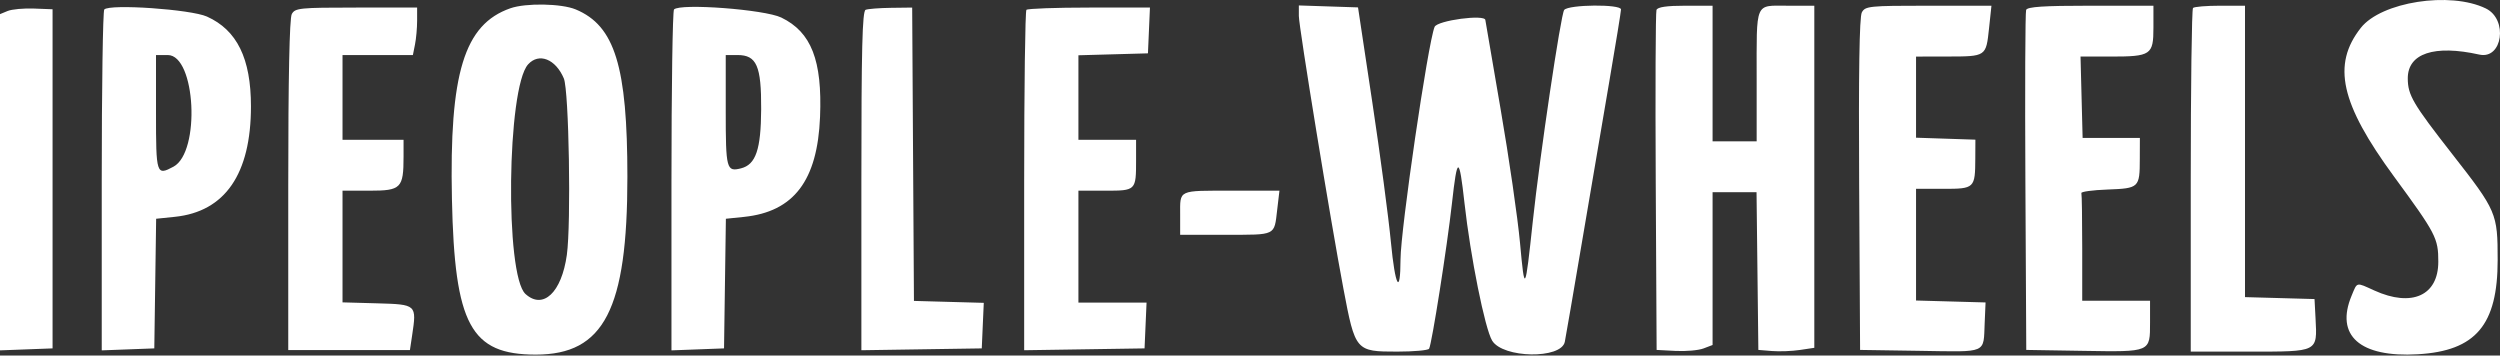 <?xml version="1.0" encoding="UTF-8"?> <svg xmlns="http://www.w3.org/2000/svg" width="225" height="32" viewBox="0 0 225 32" fill="none"><rect x="0" y="0" width="225" height="32" fill="#333333" stroke="none"/> <path fill-rule="evenodd" clip-rule="evenodd" d="M51.82 0.85C55.338 2.319 56.465 5.975 56.465 15.924C56.465 27.838 54.364 31.915 48.224 31.915C42.361 31.915 40.913 29.232 40.674 17.925C40.434 6.572 41.773 2.199 45.935 0.744C47.332 0.256 50.535 0.313 51.82 0.85ZM4.731 0.834V31.355L0 31.533V1.272L0.687 0.989C1.065 0.833 2.129 0.735 3.052 0.77L4.731 0.834ZM18.628 1.492C21.334 2.709 22.586 5.266 22.586 9.572C22.586 15.659 20.252 19.048 15.739 19.514L14.053 19.688L13.97 25.522L13.887 31.355L9.156 31.533V16.311C9.156 7.938 9.259 0.983 9.385 0.853C9.889 0.338 17.183 0.841 18.628 1.492ZM37.541 1.864C37.541 2.514 37.456 3.475 37.35 4L37.16 4.954H30.827V12.584H36.32V14.091C36.32 16.935 36.096 17.162 33.276 17.162H30.827V27.213L33.955 27.3C37.498 27.399 37.508 27.408 37.092 30.182L36.893 31.508H25.943V16.684C25.943 7.05 26.054 1.655 26.259 1.271C26.554 0.721 26.95 0.681 32.058 0.681H37.541V1.864ZM70.316 1.579C73.019 2.888 74.01 5.427 73.805 10.519C73.573 16.256 71.443 19.057 66.962 19.52L65.329 19.688L65.246 25.522L65.163 31.355L60.432 31.533V16.311C60.432 7.938 60.535 0.981 60.661 0.851C61.214 0.28 68.815 0.852 70.316 1.579ZM82.175 13.881L82.255 27.082L85.397 27.169L88.54 27.256L88.449 29.305L88.359 31.355L77.524 31.521V16.279C77.524 4.371 77.608 1.003 77.906 0.883C78.116 0.798 79.144 0.718 80.192 0.705L82.096 0.681L82.175 13.881ZM103.405 2.741L103.315 4.801L97.058 4.975V12.584H102.247V14.39C102.247 17.159 102.243 17.162 99.467 17.162H97.058V27.235H103.19L103.1 29.295L103.01 31.355L92.175 31.521V16.305C92.175 7.936 92.266 0.996 92.378 0.885C92.49 0.773 95.037 0.681 98.038 0.681H103.495L103.405 2.741ZM14.04 10.143C14.04 15.719 14.074 15.824 15.612 15.002C18.06 13.691 17.615 4.954 15.1 4.954H14.04V10.143ZM65.316 9.972C65.316 15.224 65.383 15.479 66.686 15.152C68.023 14.817 68.487 13.457 68.505 9.825C68.524 5.927 68.099 4.954 66.377 4.954H65.316V9.972ZM47.529 5.794C45.624 7.899 45.433 24.775 47.295 26.46C48.882 27.896 50.545 26.323 51.016 22.942C51.409 20.118 51.205 8.149 50.746 7.061C50.006 5.309 48.504 4.717 47.529 5.794ZM114.947 18.882C114.671 21.239 114.894 21.13 110.317 21.13H106.214V19.35C106.214 17.043 105.959 17.162 110.885 17.162H115.15L114.947 18.882Z" fill="white"></path> <path fill-rule="evenodd" clip-rule="evenodd" d="M223.72 0.759C225.744 1.739 225.231 5.378 223.137 4.912C219.087 4.011 216.7 4.804 216.7 7.047C216.704 8.562 217.146 9.317 220.696 13.861C224.7 18.981 224.789 19.189 224.789 23.405C224.789 29.247 222.817 31.577 217.616 31.883C212.391 32.191 210.144 30.201 211.649 26.6C212.168 25.354 212.022 25.387 213.691 26.145C217.064 27.675 219.447 26.603 219.447 23.556C219.447 21.437 219.249 21.053 215.452 15.876C210.642 9.313 209.867 5.824 212.473 2.508C214.317 0.166 220.513 -0.798 223.72 0.759ZM123.509 9.212C124.218 13.913 124.97 19.575 125.182 21.794C125.566 25.809 126.038 26.659 126.047 23.35C126.054 20.67 128.515 3.87 129.113 2.421C129.354 1.837 133.678 1.26 133.683 1.811C133.683 1.853 134.301 5.458 135.055 9.823C135.809 14.187 136.596 19.613 136.803 21.879C137.221 26.441 137.262 26.369 137.955 19.895C138.588 13.984 140.476 1.272 140.777 0.895C141.171 0.402 145.891 0.36 145.891 0.849C145.891 1.034 145.417 3.952 144.837 7.335C144.257 10.718 143.155 17.194 142.388 21.726C141.621 26.259 140.921 30.325 140.833 30.763C140.516 32.334 135.261 32.249 134.293 30.657C133.644 29.59 132.34 23.104 131.803 18.268C131.327 13.995 131.153 13.998 130.677 18.292C130.242 22.201 128.86 30.994 128.618 31.385C128.53 31.529 127.24 31.645 125.75 31.645C122.011 31.645 121.974 31.602 120.911 25.999C119.768 19.973 116.896 2.402 116.896 1.434V0.49L122.222 0.666L123.509 9.212ZM154.132 0.514V12.722H158.099V7.101C158.099 0.047 157.903 0.514 160.879 0.514H163.288V31.303L161.991 31.497C161.278 31.604 160.144 31.647 159.473 31.592L158.252 31.493L158.17 24.397L158.088 17.3H154.132V31.05L153.313 31.361C152.863 31.532 151.73 31.632 150.795 31.583L149.096 31.493L149.016 16.385C148.973 8.075 149.003 1.105 149.083 0.895C149.183 0.634 150.001 0.514 151.68 0.514H154.132ZM179.011 2.574C178.742 5.09 178.755 5.082 175.268 5.087L172.444 5.092V12.393L177.786 12.57L177.777 14.248C177.763 16.951 177.716 16.995 174.896 16.995H172.444V27.046L178.701 27.22L178.622 29.051C178.499 31.862 178.939 31.67 172.833 31.576L167.408 31.493L167.324 16.608C167.267 6.543 167.345 1.528 167.564 1.119C167.869 0.549 168.217 0.514 173.559 0.514H179.23L179.011 2.574ZM193.809 2.487C193.809 4.946 193.593 5.092 189.938 5.091L187.247 5.091L187.436 12.417H192.589L192.582 14.325C192.576 16.893 192.515 16.952 189.68 17.058C188.342 17.107 187.282 17.251 187.324 17.377C187.366 17.503 187.4 19.735 187.4 22.337V27.067H193.504V29.014C193.504 31.711 193.587 31.676 187.512 31.577L182.364 31.493L182.285 16.385C182.241 8.075 182.271 1.105 182.351 0.895C182.461 0.609 183.91 0.514 188.154 0.514H193.809V2.487ZM202.05 0.514V26.741L208.307 26.915L208.399 28.662C208.557 31.7 208.664 31.645 202.496 31.645H197.167V16.283C197.167 7.834 197.258 0.829 197.371 0.717C197.481 0.605 198.58 0.514 199.813 0.514H202.05Z" fill="white"></path> </svg> 